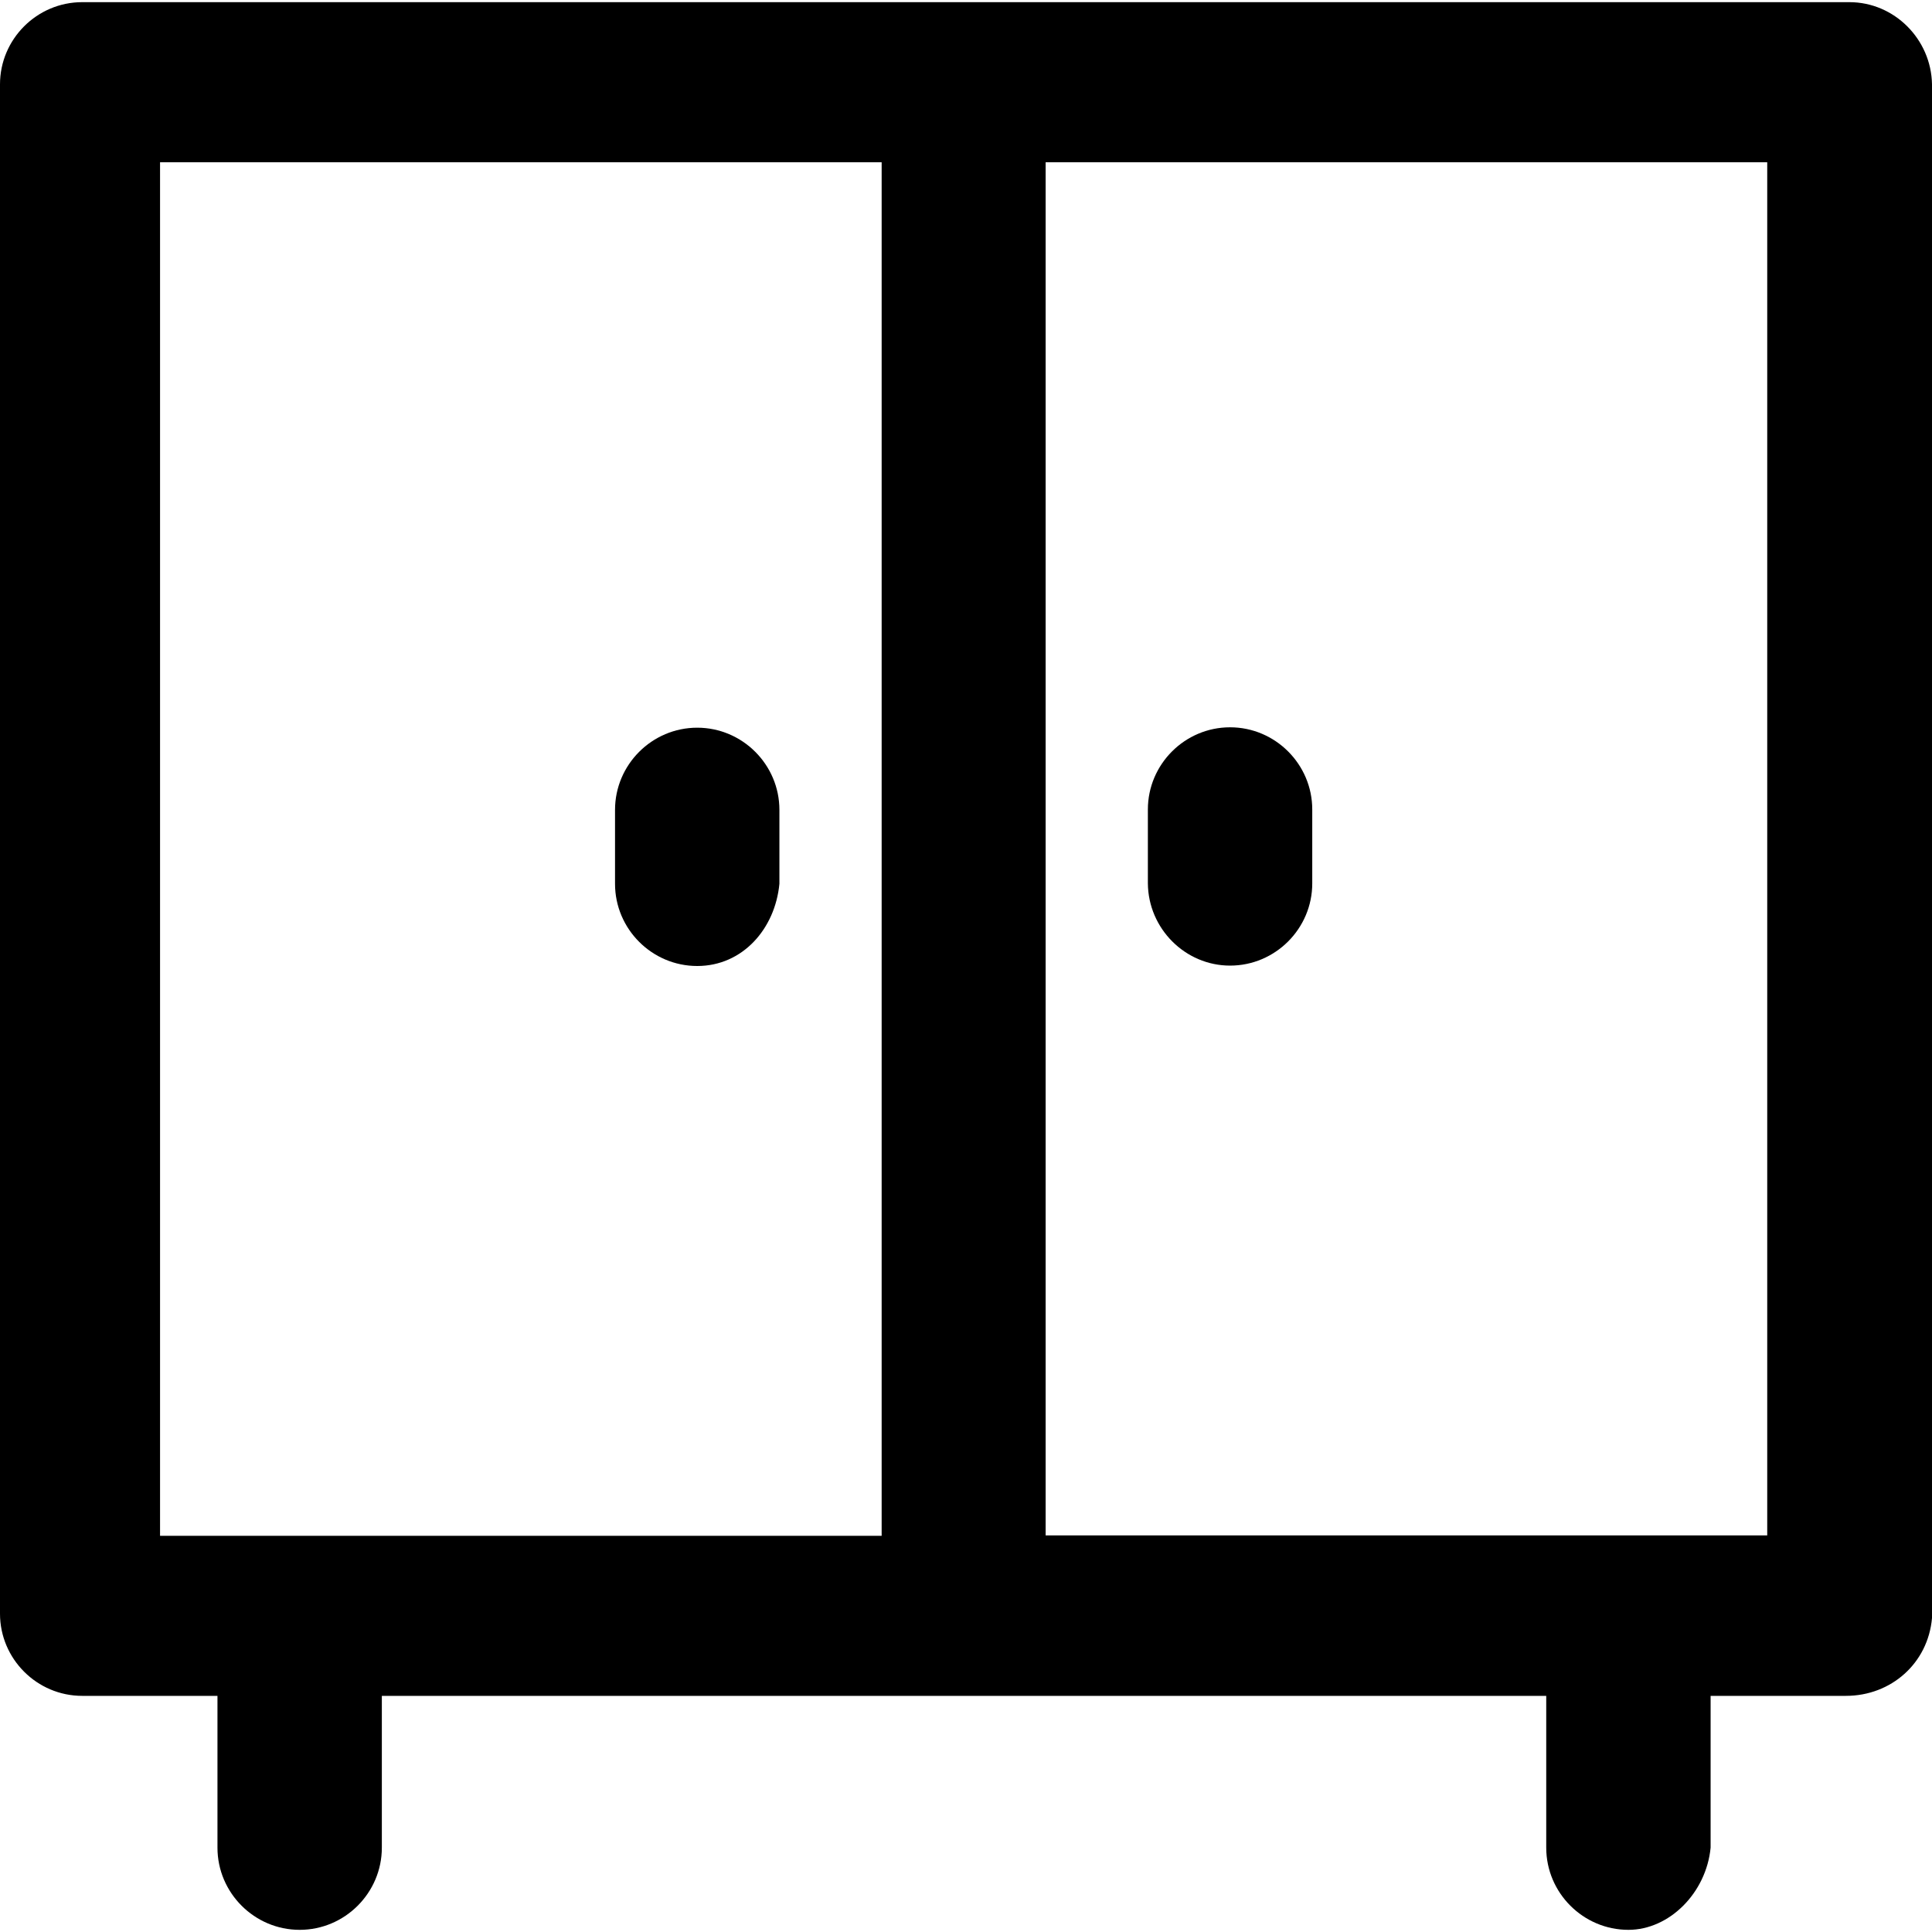 <?xml version="1.0" encoding="iso-8859-1"?>
<!-- Uploaded to: SVG Repo, www.svgrepo.com, Generator: SVG Repo Mixer Tools -->
<svg fill="#000000" height="800px" width="800px" version="1.1" id="Capa_1" xmlns="http://www.w3.org/2000/svg" xmlns:xlink="http://www.w3.org/1999/xlink" 
	 viewBox="0 0 491.3 491.3" xml:space="preserve">
<g>
	<g>
		<path d="M470.3,0.55H20.9C9.4,0.55,0,9.95,0,21.45v388.9c0,11.5,9.4,20.9,20.9,20.9h34.4v38.6c0,11.5,9.4,20.9,20.9,20.9
			s20.9-9.4,20.9-20.9v-38.6h296.1v38.6c0,11.5,9.4,20.9,20.9,20.9c10.4,0,19.8-9.4,20.9-20.9v-38.6h34.4c11.5,0,20.9-8.3,21.9-19.8
			v-390C491.1,9.95,481.7,0.55,470.3,0.55z M40.7,41.25h183.5v349.3H40.7V41.25z M449.4,390.45H265.9V41.25h183.5V390.45z"/>
		<path d="M177.3,185.05c-11.5,0-20.9,9.4-20.9,20.9v18.8c0,11.5,9.4,20.9,20.9,20.9s19.8-9.4,20.9-20.9v-18.8
			C198.2,194.45,188.8,185.05,177.3,185.05z"/>
		<path d="M312.8,245.55c11.5,0,20.9-9.4,20.9-20.9v-18.8c0-11.5-9.4-20.9-20.9-20.9s-20.9,9.4-20.9,20.9v18.8
			C292,236.15,301.4,245.55,312.8,245.55z"/>
	</g>
</g>
</svg>